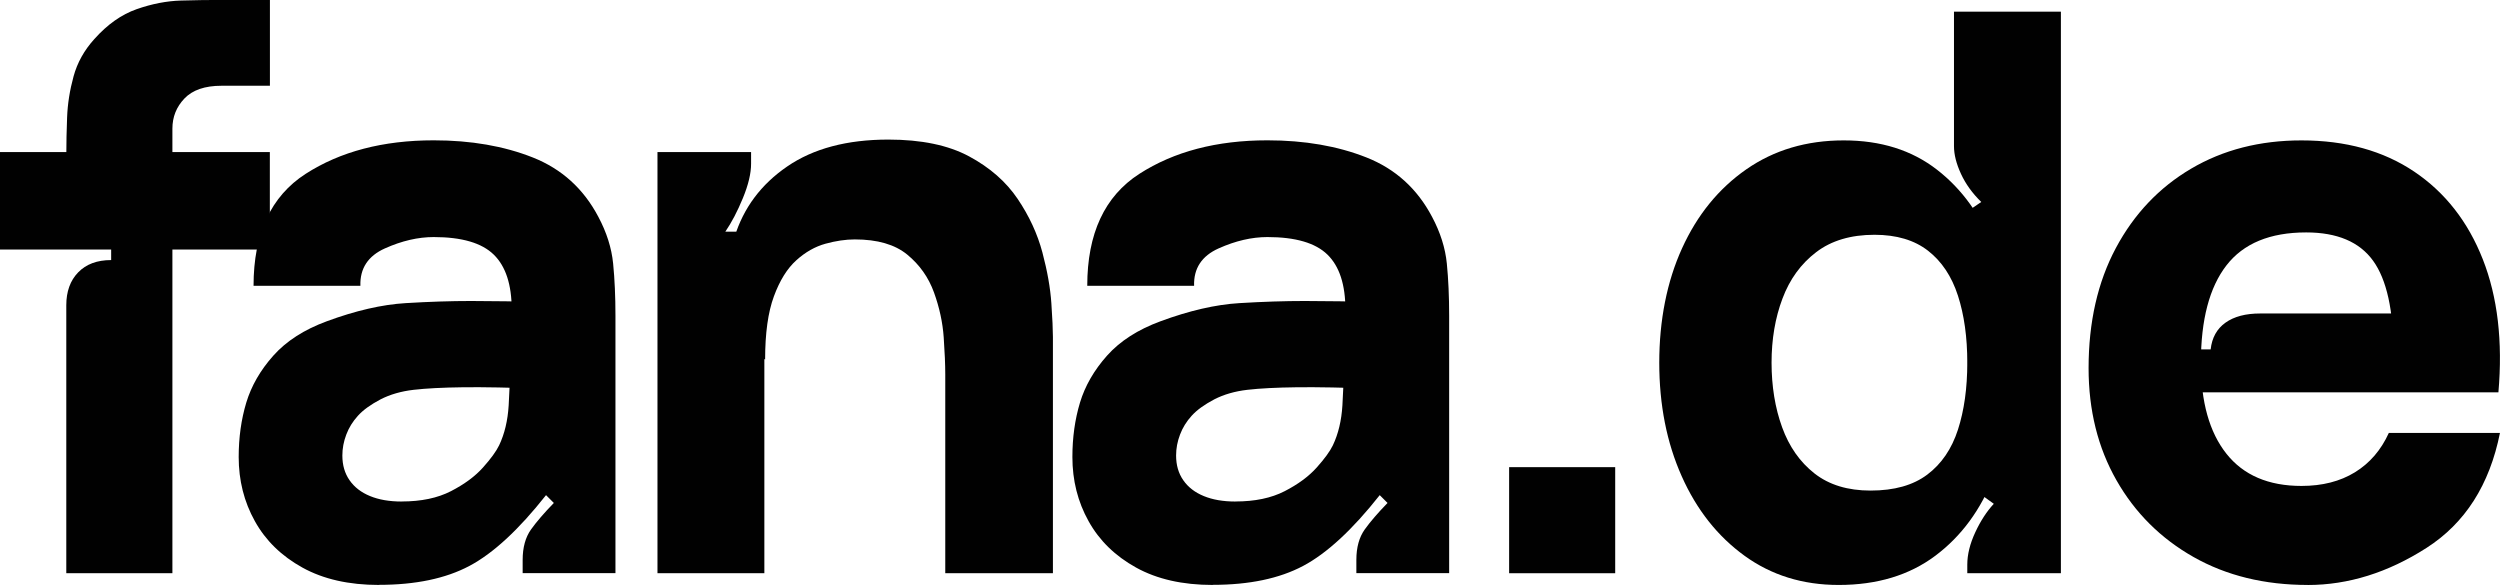 <?xml version="1.0" encoding="UTF-8"?>
<svg xmlns="http://www.w3.org/2000/svg" id="Ebene_2" data-name="Ebene 2" viewBox="0 0 678.09 158.66">
  <defs>
    <style>
      .cls-1 {
        fill: #010101;
        stroke-width: 0px;
      }
    </style>
  </defs>
  <g id="Ebene_1-2" data-name="Ebene 1">
    <g>
      <path class="cls-1" d="M73.19,67.69H0v-26.44h73.19v26.44ZM46.75,155.48h-28.77v-72.67c0-3.74,1.07-6.72,3.23-8.94,2.15-2.22,5.13-3.33,8.94-3.33v-3.38h-12.16v-25.49c0-2.89.07-6.17.21-9.84.14-3.67.72-7.37,1.75-11.11,1.02-3.74,2.91-7.12,5.66-10.15,3.53-3.95,7.35-6.65,11.48-8.09,4.12-1.44,8.13-2.22,12.01-2.33,3.88-.11,7.19-.16,9.94-.16h14.17v23.27h-13.12c-4.51,0-7.86,1.15-10.05,3.44-2.19,2.29-3.28,5.02-3.28,8.2v120.58Z"></path>
      <path class="cls-1" d="M102.81,158.66c-8.18,0-15.11-1.57-20.78-4.71-5.68-3.14-9.98-7.33-12.9-12.59-2.93-5.25-4.39-11.05-4.39-17.4,0-5.29.69-10.21,2.06-14.76,1.38-4.55,3.82-8.79,7.35-12.75,3.52-3.95,8.36-7.05,14.49-9.31,7.83-2.89,14.95-4.53,21.37-4.92,6.42-.39,12.32-.58,17.72-.58s12.71.11,21.95.32l-10.89,2.01c0-6.77-1.62-11.74-4.87-14.91-3.24-3.17-8.67-4.76-16.29-4.76-4.23,0-8.64,1.02-13.22,3.07-4.58,2.05-6.81,5.43-6.66,10.15h-28.98c0-14.17,4.71-24.29,14.12-30.36,9.41-6.06,21-9.1,34.75-9.1,10.08,0,19.04,1.55,26.87,4.65,7.83,3.1,13.75,8.46,17.77,16.08,2.26,4.23,3.6,8.46,4.02,12.69.42,4.23.63,8.96.63,14.17v69.81h-25.17v-3.6c0-3.38.76-6.13,2.27-8.25,1.52-2.12,3.58-4.51,6.19-7.19l-2.12-2.12c-7.4,9.38-14.33,15.78-20.78,19.2-6.45,3.42-14.61,5.13-24.49,5.13ZM108.94,136.02c5.29,0,9.75-.93,13.38-2.8,3.63-1.87,6.52-4,8.67-6.4,2.15-2.4,3.61-4.41,4.39-6.03,1.48-3.1,2.34-6.72,2.59-10.84.25-4.12.37-7.56.37-10.31l8.99,5.82c-8.96-.35-16.2-.49-21.74-.42-5.54.07-10,.3-13.38.69-3.38.39-6.38,1.25-8.99,2.59-2.68,1.41-4.73,2.89-6.13,4.44-1.41,1.55-2.47,3.26-3.17,5.13-.71,1.87-1.06,3.75-1.06,5.66,0,2.61.65,4.85,1.96,6.72,1.3,1.87,3.15,3.3,5.55,4.28,2.4.99,5.25,1.48,8.57,1.48Z"></path>
      <path class="cls-1" d="M207.31,155.48h-28.98V41.25h25.39v3.17c0,2.61-.74,5.71-2.22,9.31s-3.07,6.63-4.76,9.1h10.58v92.66ZM285.58,155.48h-29.19v-53.94c0-2.61-.14-5.94-.42-10-.28-4.05-1.16-8.13-2.64-12.22-1.48-4.09-3.9-7.51-7.25-10.26-3.35-2.75-8.09-4.12-14.23-4.12-2.47,0-5.11.39-7.93,1.16-2.82.78-5.47,2.27-7.93,4.5-2.47,2.22-4.5,5.48-6.08,9.78-1.59,4.3-2.38,10.01-2.38,17.13l-11.95-7.83c0-9.03,1.22-17.49,3.65-25.38,2.43-7.9,7.19-14.28,14.28-19.14,7.09-4.87,16.24-7.3,27.45-7.3,8.95,0,16.25,1.52,21.89,4.55,5.64,3.03,10.03,6.88,13.17,11.53,3.14,4.65,5.38,9.5,6.72,14.54,1.34,5.04,2.15,9.64,2.43,13.8.28,4.16.42,7.19.42,9.1v64.1Z"></path>
      <path class="cls-1" d="M328.94,158.66c-8.18,0-15.11-1.57-20.78-4.71-5.68-3.14-9.98-7.33-12.9-12.59-2.93-5.25-4.39-11.05-4.39-17.4,0-5.29.69-10.21,2.06-14.76,1.38-4.55,3.82-8.79,7.35-12.75,3.52-3.95,8.36-7.05,14.49-9.31,7.83-2.89,14.95-4.53,21.37-4.92,6.42-.39,12.32-.58,17.72-.58s12.71.11,21.95.32l-10.89,2.01c0-6.77-1.62-11.74-4.87-14.91-3.24-3.17-8.67-4.76-16.29-4.76-4.23,0-8.64,1.02-13.22,3.07-4.58,2.05-6.81,5.43-6.66,10.15h-28.98c0-14.17,4.71-24.29,14.12-30.36,9.41-6.06,21-9.1,34.75-9.1,10.08,0,19.04,1.55,26.87,4.65,7.83,3.1,13.75,8.46,17.77,16.08,2.26,4.23,3.6,8.46,4.02,12.69.42,4.23.63,8.96.63,14.17v69.81h-25.17v-3.6c0-3.38.76-6.13,2.27-8.25,1.52-2.12,3.58-4.51,6.19-7.19l-2.12-2.12c-7.4,9.38-14.33,15.78-20.78,19.2-6.45,3.42-14.61,5.13-24.49,5.13ZM335.08,136.02c5.29,0,9.75-.93,13.38-2.8,3.63-1.87,6.52-4,8.67-6.4,2.15-2.4,3.61-4.41,4.39-6.03,1.48-3.1,2.34-6.72,2.59-10.84.25-4.12.37-7.56.37-10.31l8.99,5.82c-8.96-.35-16.2-.49-21.74-.42-5.54.07-10,.3-13.38.69-3.38.39-6.38,1.25-8.99,2.59-2.68,1.41-4.73,2.89-6.13,4.44-1.41,1.55-2.47,3.26-3.17,5.13-.71,1.87-1.06,3.75-1.06,5.66,0,2.61.65,4.85,1.96,6.72,1.3,1.87,3.15,3.3,5.55,4.28,2.4.99,5.25,1.48,8.57,1.48Z"></path>
      <path class="cls-1" d="M438.1,155.48h-28.77v-28.77h28.77v28.77Z"></path>
      <path class="cls-1" d="M498.7,158.66c-9.73,0-18.25-2.64-25.54-7.93-7.3-5.29-12.98-12.48-17.03-21.58-4.06-9.1-6.08-19.36-6.08-30.78s2.06-21.98,6.19-31.04c4.12-9.06,9.94-16.2,17.45-21.42,7.51-5.22,16.31-7.83,26.39-7.83s18.44,2.64,25.28,7.93c6.84,5.29,12,12.48,15.5,21.58,3.49,9.1,5.24,19.36,5.24,30.78s-1.76,21.68-5.29,30.78c-3.53,9.1-8.81,16.29-15.87,21.58-7.05,5.29-15.8,7.93-26.23,7.93ZM507.37,133.06c6.42,0,11.55-1.44,15.39-4.34,3.84-2.89,6.61-6.95,8.3-12.16,1.69-5.22,2.54-11.28,2.54-18.19s-.85-12.97-2.54-18.19c-1.69-5.22-4.39-9.27-8.09-12.16-3.7-2.89-8.55-4.34-14.54-4.34-6.42,0-11.69,1.57-15.81,4.71-4.12,3.14-7.18,7.33-9.15,12.59-1.98,5.25-2.96,11.05-2.96,17.4s.95,12.25,2.86,17.5c1.9,5.25,4.83,9.43,8.78,12.53,3.95,3.1,9.02,4.65,15.23,4.65ZM558.99,3.17v152.31h-25.39v-2.33c0-2.75.72-5.67,2.17-8.78,1.44-3.1,3.12-5.67,5.02-7.72l-3.07-2.22-4.13,5.71v-62.93h-3.6v-25.6l4.76,4.97,2.64-1.8c-2.4-2.33-4.23-4.87-5.5-7.62-1.27-2.75-1.9-5.25-1.9-7.51V3.17h28.98Z"></path>
      <path class="cls-1" d="M625.94,158.66c-11.71,0-22.02-2.52-30.94-7.56-8.92-5.04-15.9-11.99-20.94-20.84-5.04-8.85-7.56-18.99-7.56-30.41,0-12.48,2.47-23.34,7.4-32.58,4.94-9.24,11.74-16.41,20.41-21.52,8.67-5.11,18.65-7.67,29.93-7.67,11.99,0,22.18,2.82,30.57,8.46,8.39,5.64,14.6,13.58,18.62,23.8,4.02,10.22,5.43,22.25,4.23,36.07h-28.45v-10.58c0-11.63-1.85-20.01-5.55-25.12-3.7-5.11-9.75-7.67-18.14-7.67-9.8,0-17.01,2.98-21.63,8.94-4.62,5.96-6.93,14.76-6.93,26.39,0,10.65,2.31,18.88,6.93,24.7,4.62,5.82,11.4,8.73,20.36,8.73,5.64,0,10.47-1.23,14.49-3.7,4.02-2.47,7.09-6.03,9.2-10.68h30.14c-2.82,14.1-9.47,24.5-19.94,31.2-10.47,6.7-21.21,10.05-32.21,10.05ZM663.81,106.41h-75.73v-21.37h9.1l-.95,9.73h3.38c.35-3.17,1.69-5.59,4.02-7.25,2.33-1.66,5.46-2.49,9.41-2.49h50.77v21.37Z"></path>
    </g>
  </g>
</svg>
